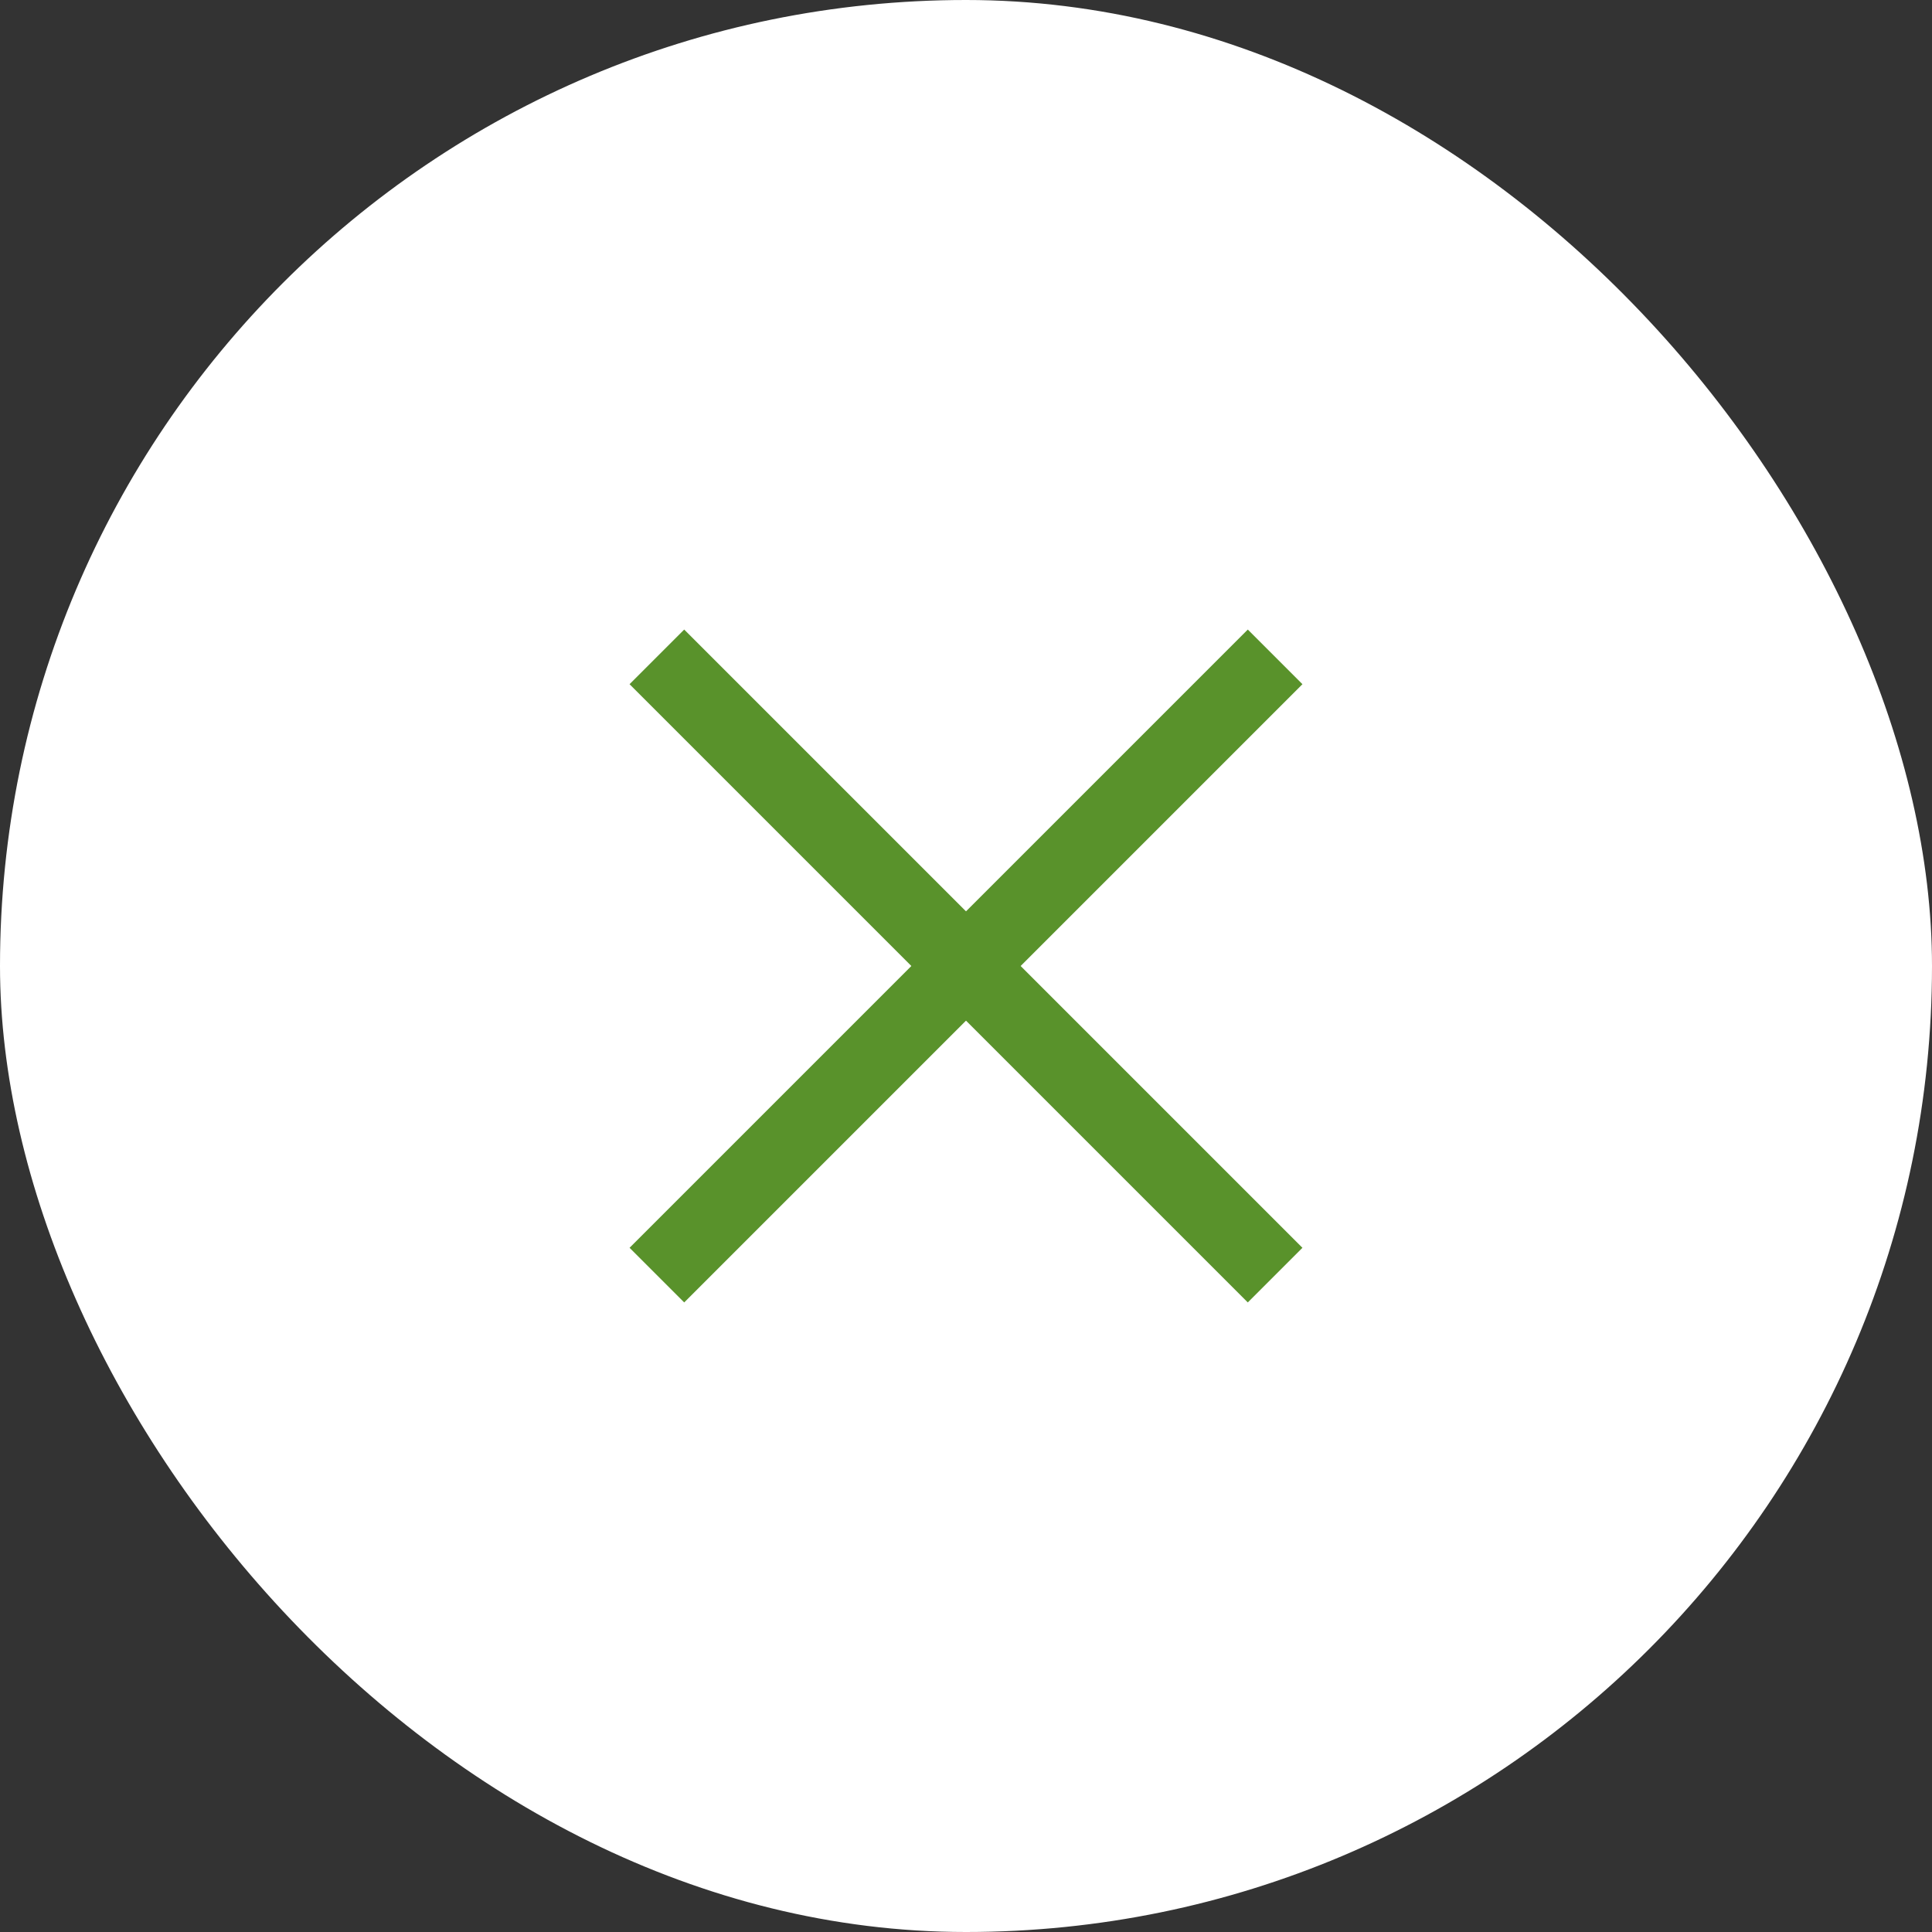 <?xml version="1.0" encoding="UTF-8"?> <svg xmlns="http://www.w3.org/2000/svg" width="50" height="50" viewBox="0 0 50 50" fill="none"><rect x="0" y="0" width="50" height="50" fill="#333333" stroke="none"/><rect width="50" height="50" rx="25" fill="white"></rect><path d="M17 17L33 33" stroke="#59922B" stroke-width="2"></path><path d="M33 17L17 33" stroke="#59922B" stroke-width="2"></path></svg> 